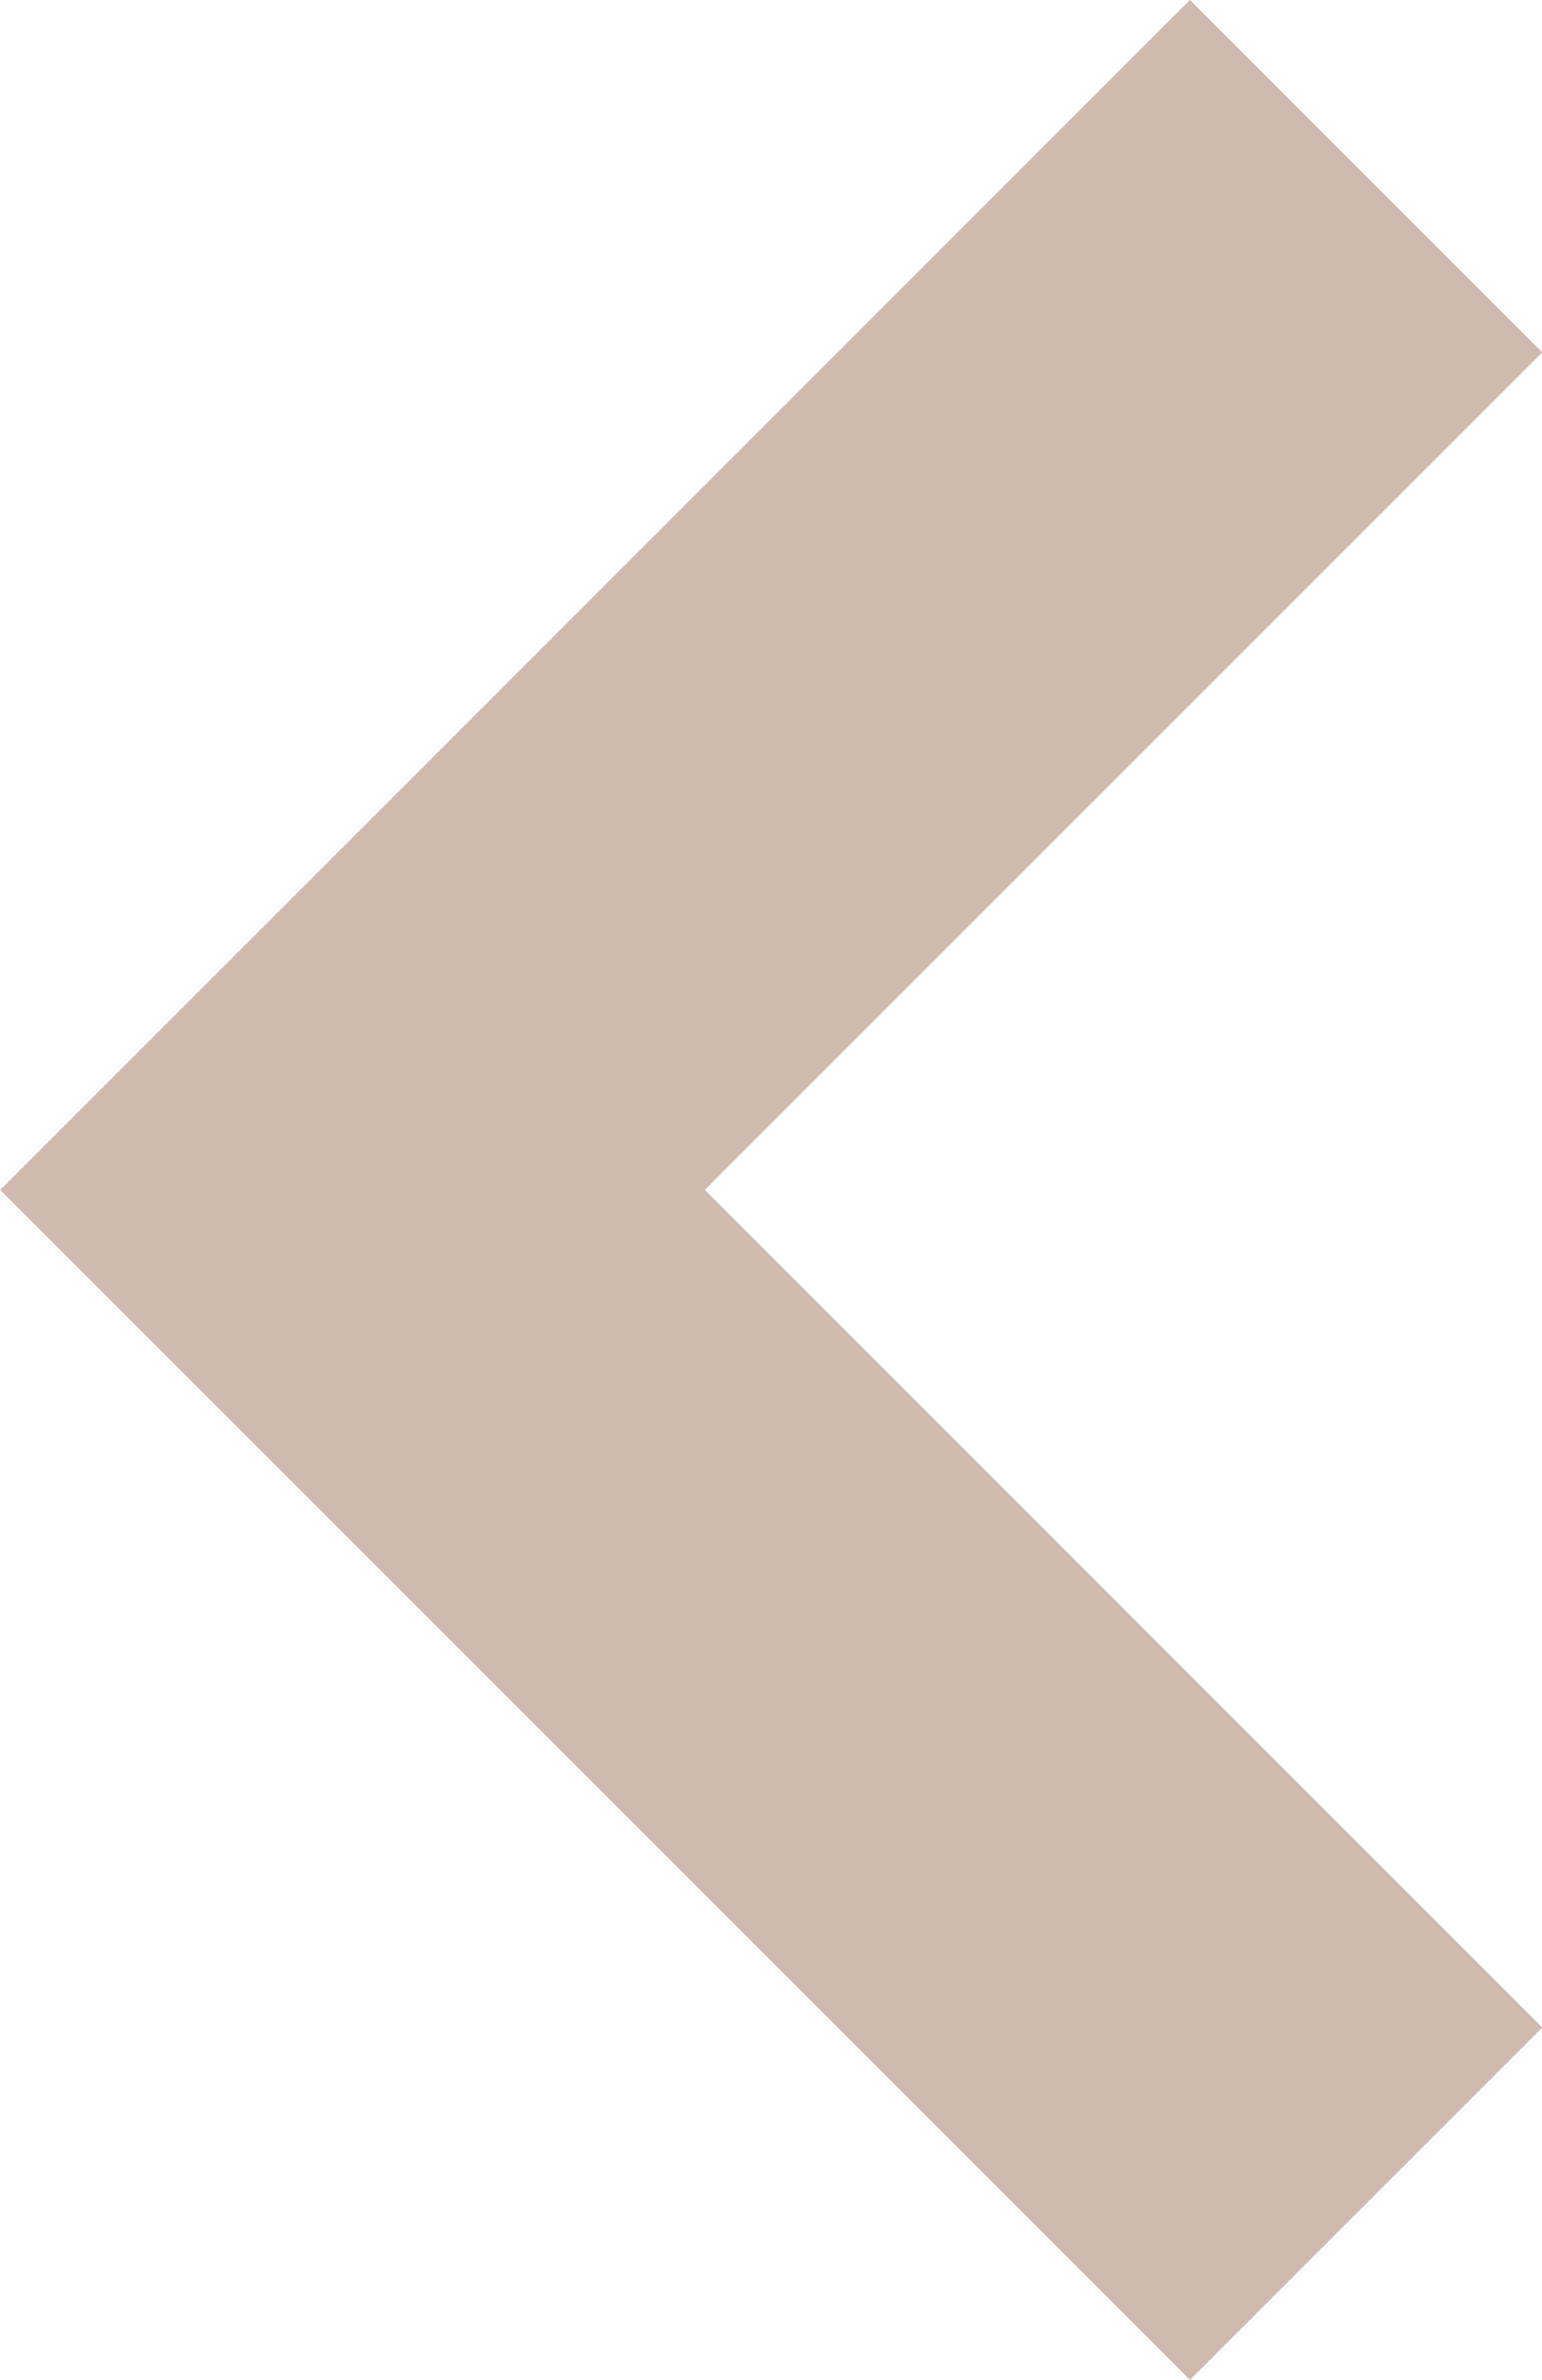 <svg xmlns="http://www.w3.org/2000/svg" width="6.19" height="9.553" viewBox="0 0 6.19 9.553">
  <path id="Path_10250" data-name="Path 10250" d="M698.069,506.781,694,510.85l4.069,4.069" transform="translate(-692.585 -506.074)" fill="none" stroke="#cfbaaf" stroke-width="2"/>
</svg>
